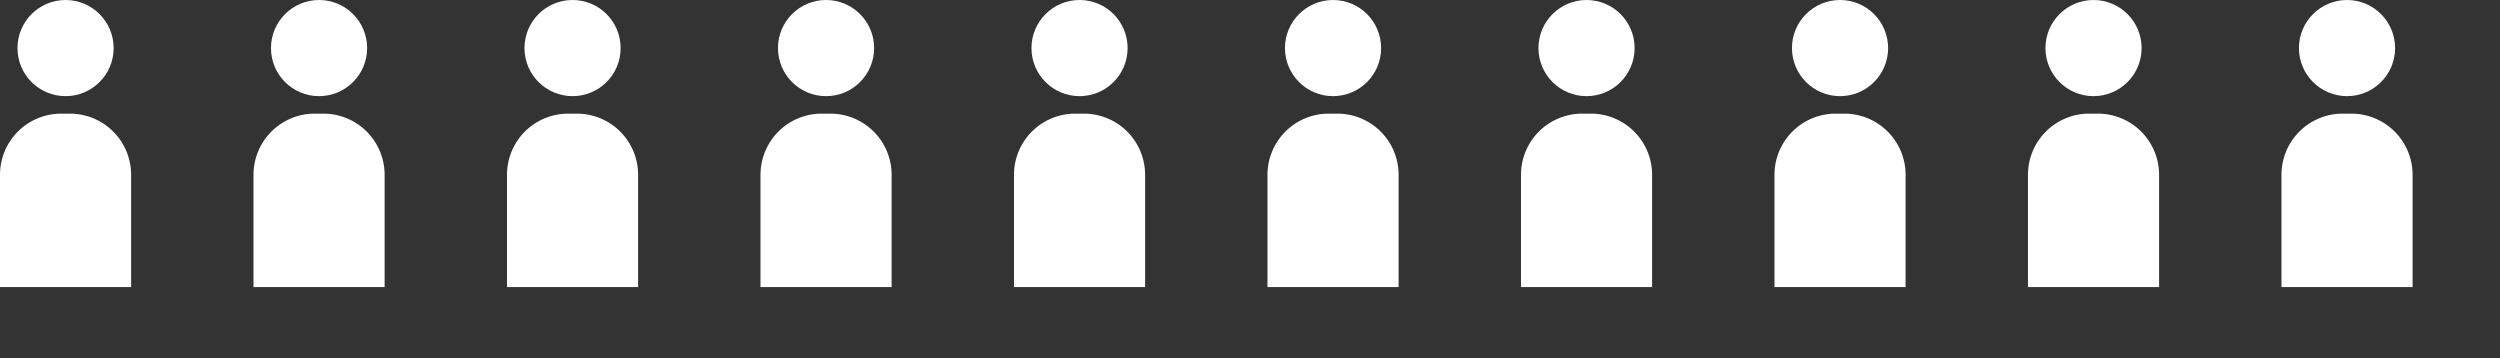 <svg xmlns="http://www.w3.org/2000/svg" xmlns:xlink="http://www.w3.org/1999/xlink" width="286" height="41" viewBox="0 0 286 41">
  <rect x="0" y="0" width="286" height="41" fill="#333333" stroke="none"/>
  <defs>
    <clipPath id="clip-path">
      <rect width="286" height="41" fill="none"/>
    </clipPath>
  </defs>
  <g id="Repeat_Grid_13" data-name="Repeat Grid 13" clip-path="url(#clip-path)">
    <g id="Group_102999" data-name="Group 102999" transform="translate(-422 -2021.162)">
      <circle id="Ellipse_2828" data-name="Ellipse 2828" cx="5.5" cy="5.5" r="5.5" transform="translate(424 2021.162)" fill="#fff"/>
      <path id="Path_427858" data-name="Path 427858" d="M7,0H8a7,7,0,0,1,7,7V19.838H0V7A7,7,0,0,1,7,0Z" transform="translate(422 2034.162)" fill="#fff"/>
    </g>
    <g id="Group_102999-2" data-name="Group 102999" transform="translate(-393 -2021.162)">
      <circle id="Ellipse_2828-2" data-name="Ellipse 2828" cx="5.5" cy="5.5" r="5.5" transform="translate(424 2021.162)" fill="#fff"/>
      <path id="Path_427858-2" data-name="Path 427858" d="M7,0H8a7,7,0,0,1,7,7V19.838H0V7A7,7,0,0,1,7,0Z" transform="translate(422 2034.162)" fill="#fff"/>
    </g>
    <g id="Group_102999-3" data-name="Group 102999" transform="translate(-364 -2021.162)">
      <circle id="Ellipse_2828-3" data-name="Ellipse 2828" cx="5.5" cy="5.5" r="5.5" transform="translate(424 2021.162)" fill="#fff"/>
      <path id="Path_427858-3" data-name="Path 427858" d="M7,0H8a7,7,0,0,1,7,7V19.838H0V7A7,7,0,0,1,7,0Z" transform="translate(422 2034.162)" fill="#fff"/>
    </g>
    <g id="Group_102999-4" data-name="Group 102999" transform="translate(-335 -2021.162)">
      <circle id="Ellipse_2828-4" data-name="Ellipse 2828" cx="5.5" cy="5.5" r="5.5" transform="translate(424 2021.162)" fill="#fff"/>
      <path id="Path_427858-4" data-name="Path 427858" d="M7,0H8a7,7,0,0,1,7,7V19.838H0V7A7,7,0,0,1,7,0Z" transform="translate(422 2034.162)" fill="#fff"/>
    </g>
    <g id="Group_102999-5" data-name="Group 102999" transform="translate(-306 -2021.162)">
      <circle id="Ellipse_2828-5" data-name="Ellipse 2828" cx="5.5" cy="5.5" r="5.5" transform="translate(424 2021.162)" fill="#fff"/>
      <path id="Path_427858-5" data-name="Path 427858" d="M7,0H8a7,7,0,0,1,7,7V19.838H0V7A7,7,0,0,1,7,0Z" transform="translate(422 2034.162)" fill="#fff"/>
    </g>
    <g id="Group_102999-6" data-name="Group 102999" transform="translate(-277 -2021.162)">
      <circle id="Ellipse_2828-6" data-name="Ellipse 2828" cx="5.5" cy="5.5" r="5.5" transform="translate(424 2021.162)" fill="#fff"/>
      <path id="Path_427858-6" data-name="Path 427858" d="M7,0H8a7,7,0,0,1,7,7V19.838H0V7A7,7,0,0,1,7,0Z" transform="translate(422 2034.162)" fill="#fff"/>
    </g>
    <g id="Group_102999-7" data-name="Group 102999" transform="translate(-248 -2021.162)">
      <circle id="Ellipse_2828-7" data-name="Ellipse 2828" cx="5.5" cy="5.5" r="5.5" transform="translate(424 2021.162)" fill="#fff"/>
      <path id="Path_427858-7" data-name="Path 427858" d="M7,0H8a7,7,0,0,1,7,7V19.838H0V7A7,7,0,0,1,7,0Z" transform="translate(422 2034.162)" fill="#fff"/>
    </g>
    <g id="Group_102999-8" data-name="Group 102999" transform="translate(-219 -2021.162)">
      <circle id="Ellipse_2828-8" data-name="Ellipse 2828" cx="5.5" cy="5.5" r="5.5" transform="translate(424 2021.162)" fill="#fff"/>
      <path id="Path_427858-8" data-name="Path 427858" d="M7,0H8a7,7,0,0,1,7,7V19.838H0V7A7,7,0,0,1,7,0Z" transform="translate(422 2034.162)" fill="#fff"/>
    </g>
    <g id="Group_102999-9" data-name="Group 102999" transform="translate(-190 -2021.162)">
      <circle id="Ellipse_2828-9" data-name="Ellipse 2828" cx="5.5" cy="5.5" r="5.5" transform="translate(424 2021.162)" fill="#fff"/>
      <path id="Path_427858-9" data-name="Path 427858" d="M7,0H8a7,7,0,0,1,7,7V19.838H0V7A7,7,0,0,1,7,0Z" transform="translate(422 2034.162)" fill="#fff"/>
    </g>
    <g id="Group_102999-10" data-name="Group 102999" transform="translate(-161 -2021.162)">
      <circle id="Ellipse_2828-10" data-name="Ellipse 2828" cx="5.5" cy="5.5" r="5.5" transform="translate(424 2021.162)" fill="#fff"/>
      <path id="Path_427858-10" data-name="Path 427858" d="M7,0H8a7,7,0,0,1,7,7V19.838H0V7A7,7,0,0,1,7,0Z" transform="translate(422 2034.162)" fill="#fff"/>
    </g>
  </g>
</svg>
